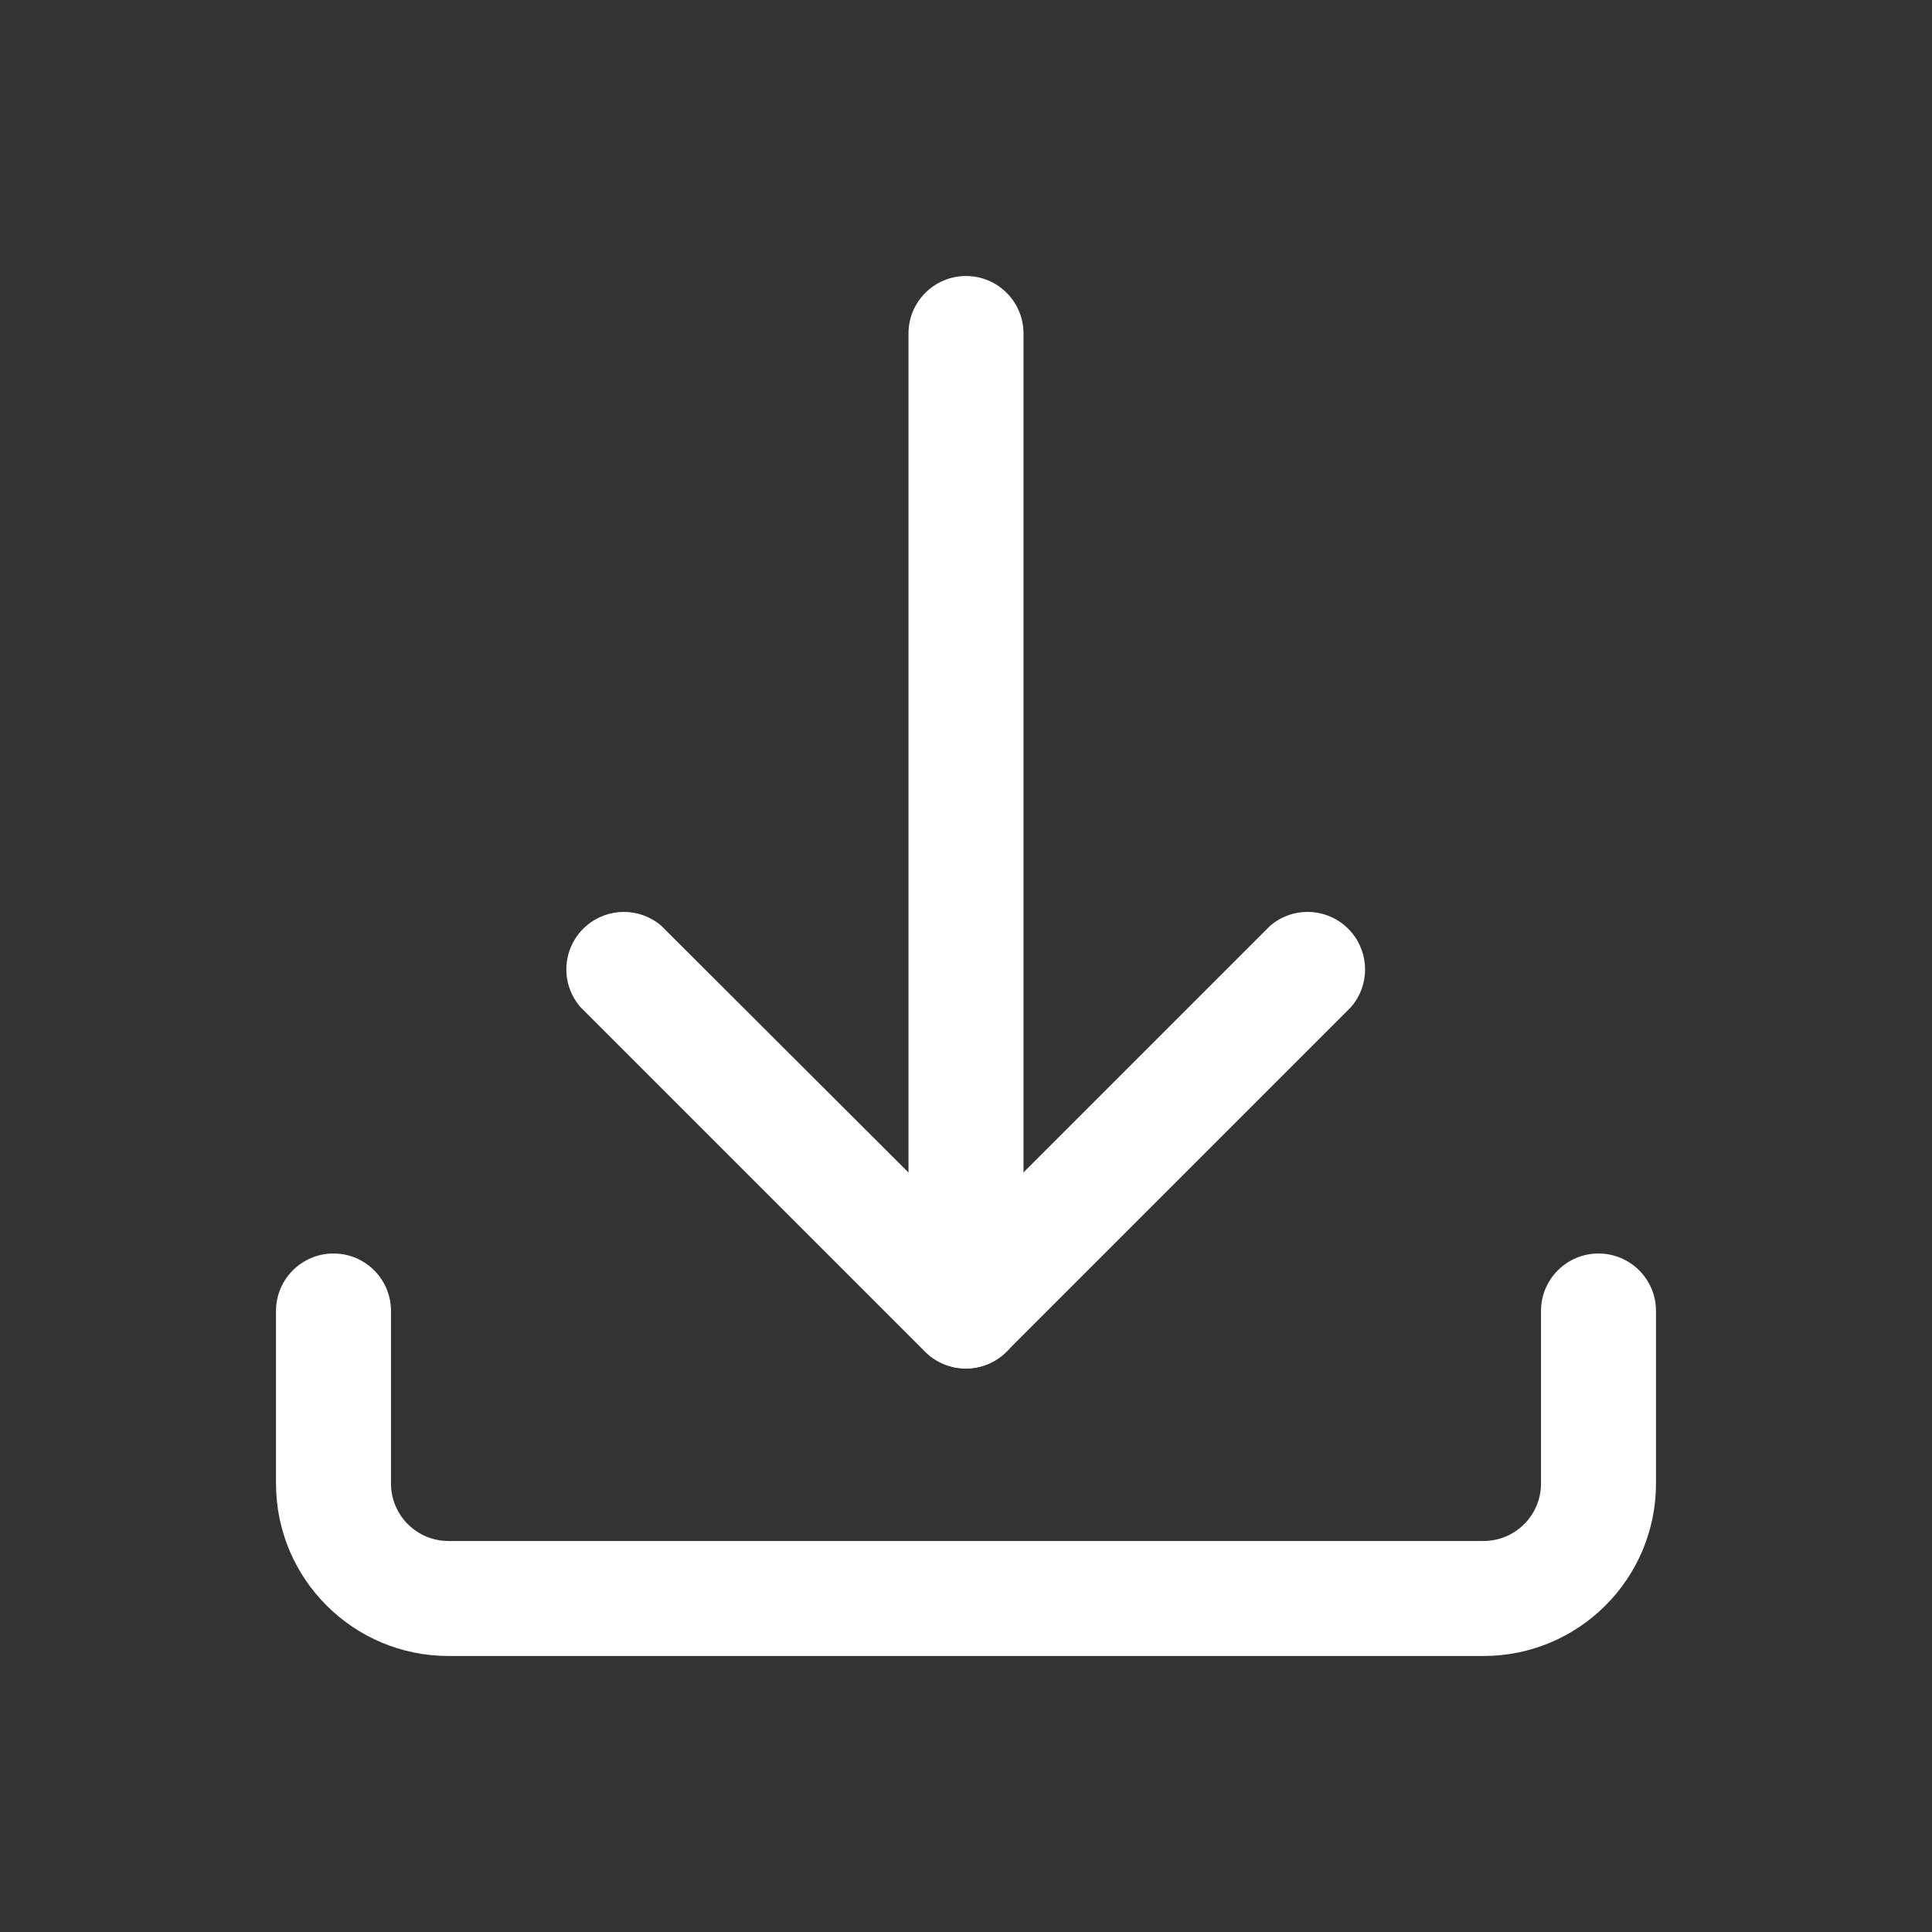 <?xml version="1.0" encoding="UTF-8" standalone="no"?>
<!DOCTYPE svg PUBLIC "-//W3C//DTD SVG 1.1//EN" "http://www.w3.org/Graphics/SVG/1.1/DTD/svg11.dtd">
<svg width="100%" height="100%" viewBox="0 0 70 70" version="1.1" xmlns="http://www.w3.org/2000/svg" xmlns:xlink="http://www.w3.org/1999/xlink" xml:space="preserve" xmlns:serif="http://www.serif.com/" style="fill-rule:evenodd;clip-rule:evenodd;stroke-linejoin:round;stroke-miterlimit:2;">
    <rect x="0" y="0" width="70" height="70" fill="#333333" stroke="none"/>
    <g id="Ebene-1" serif:id="Ebene 1" transform="matrix(0.5,0,0,0.5,10,10)">
        <g transform="matrix(1,0,0,1,50,45.593)">
            <path d="M0,33.573C-1.107,33.58 -2.172,33.145 -2.958,32.365L-27.958,7.365C-29.455,5.617 -29.251,2.987 -27.504,1.49C-25.944,0.154 -23.643,0.154 -22.083,1.49L0,23.532L22.042,1.49C23.789,-0.007 26.42,0.197 27.917,1.945C29.253,3.505 29.253,5.805 27.917,7.365L2.917,32.365C2.141,33.135 1.093,33.569 0,33.573" style="fill:#fff;fill-rule:nonzero;"/>
        </g>
        <g transform="matrix(1,0,0,1,50,0)">
            <path d="M0,79.166C-2.301,79.166 -4.167,77.301 -4.167,75L-4.167,4.166C-4.167,1.865 -2.301,0 0,0C2.301,0 4.167,1.865 4.167,4.166L4.167,75C4.167,77.301 2.301,79.166 0,79.166" style="fill:#fff;fill-rule:nonzero;"/>
        </g>
        <g transform="matrix(1,0,0,1,87.5,70.833)">
            <path d="M0,29.167L-75,29.167C-81.903,29.167 -87.5,23.57 -87.5,16.667L-87.5,4.167C-87.5,1.865 -85.634,0 -83.333,0C-81.032,0 -79.167,1.865 -79.167,4.167L-79.167,16.667C-79.167,18.968 -77.301,20.833 -75,20.833L0,20.833C2.301,20.833 4.167,18.968 4.167,16.667L4.167,4.167C4.167,1.865 6.032,0 8.333,0C10.635,0 12.5,1.865 12.5,4.167L12.5,16.667C12.5,23.57 6.903,29.167 0,29.167" style="fill:#fff;fill-rule:nonzero;"/>
        </g>
    </g>
</svg>
